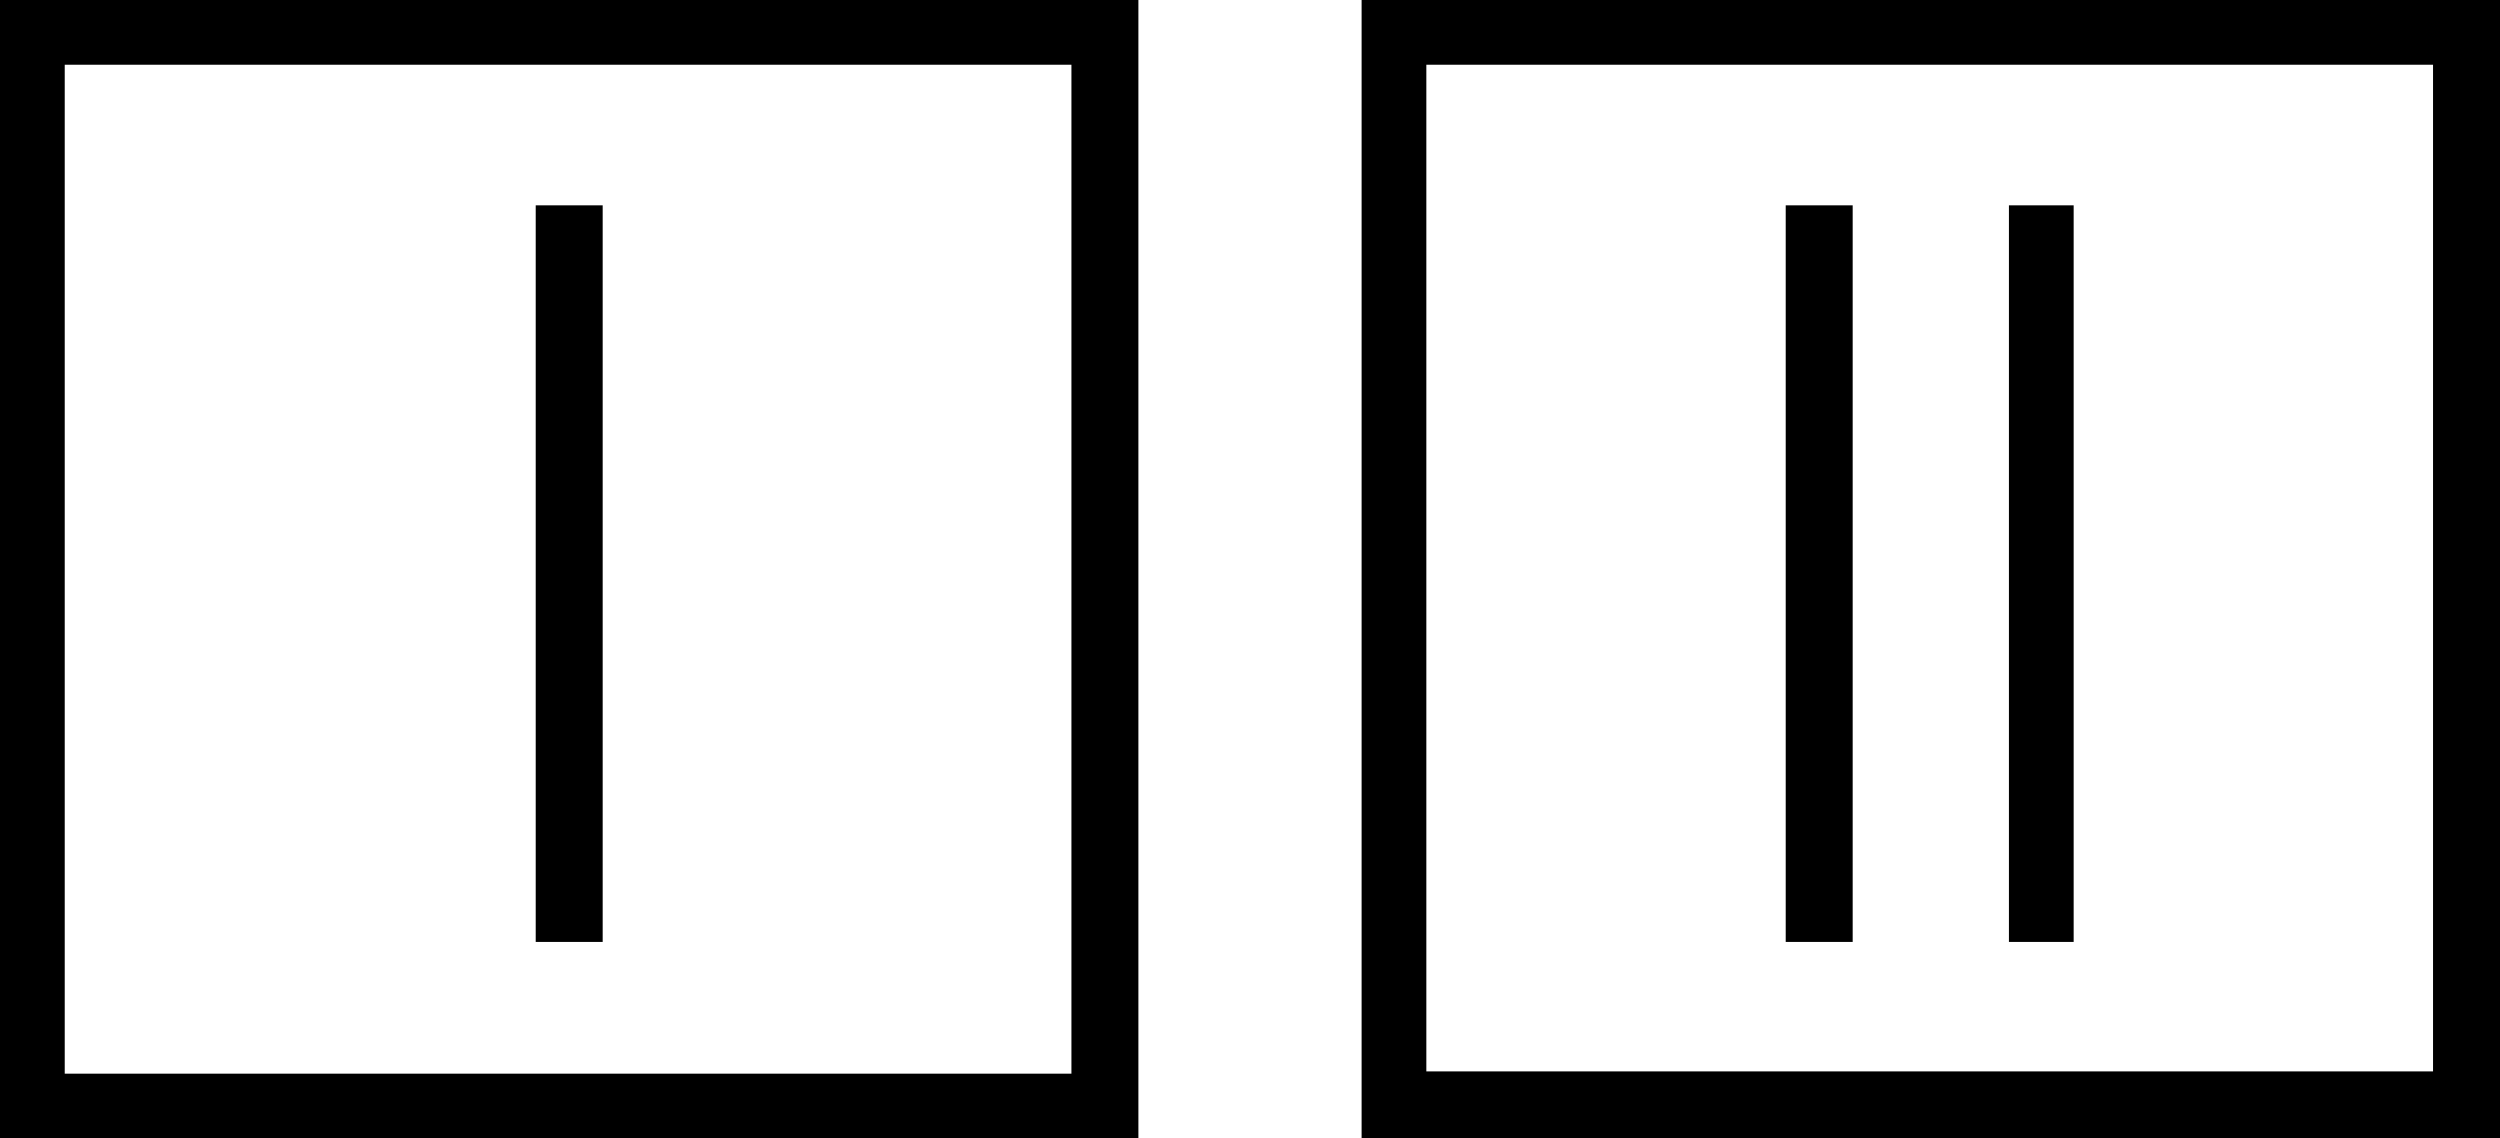 <svg xmlns="http://www.w3.org/2000/svg" viewBox="0 0 112 51"><path d="M51 0H0v51h51V0zm-2.9 48.1H2.9V2.9H48v45.2zM27 9.2h-3v33h3v-33zM61 51h51V0H61v51zm2.9-48.1H109V48H63.9V2.9zM80 42.2h3v-33h-3v33zm10 0h2.9v-33H90v33z"/></svg>